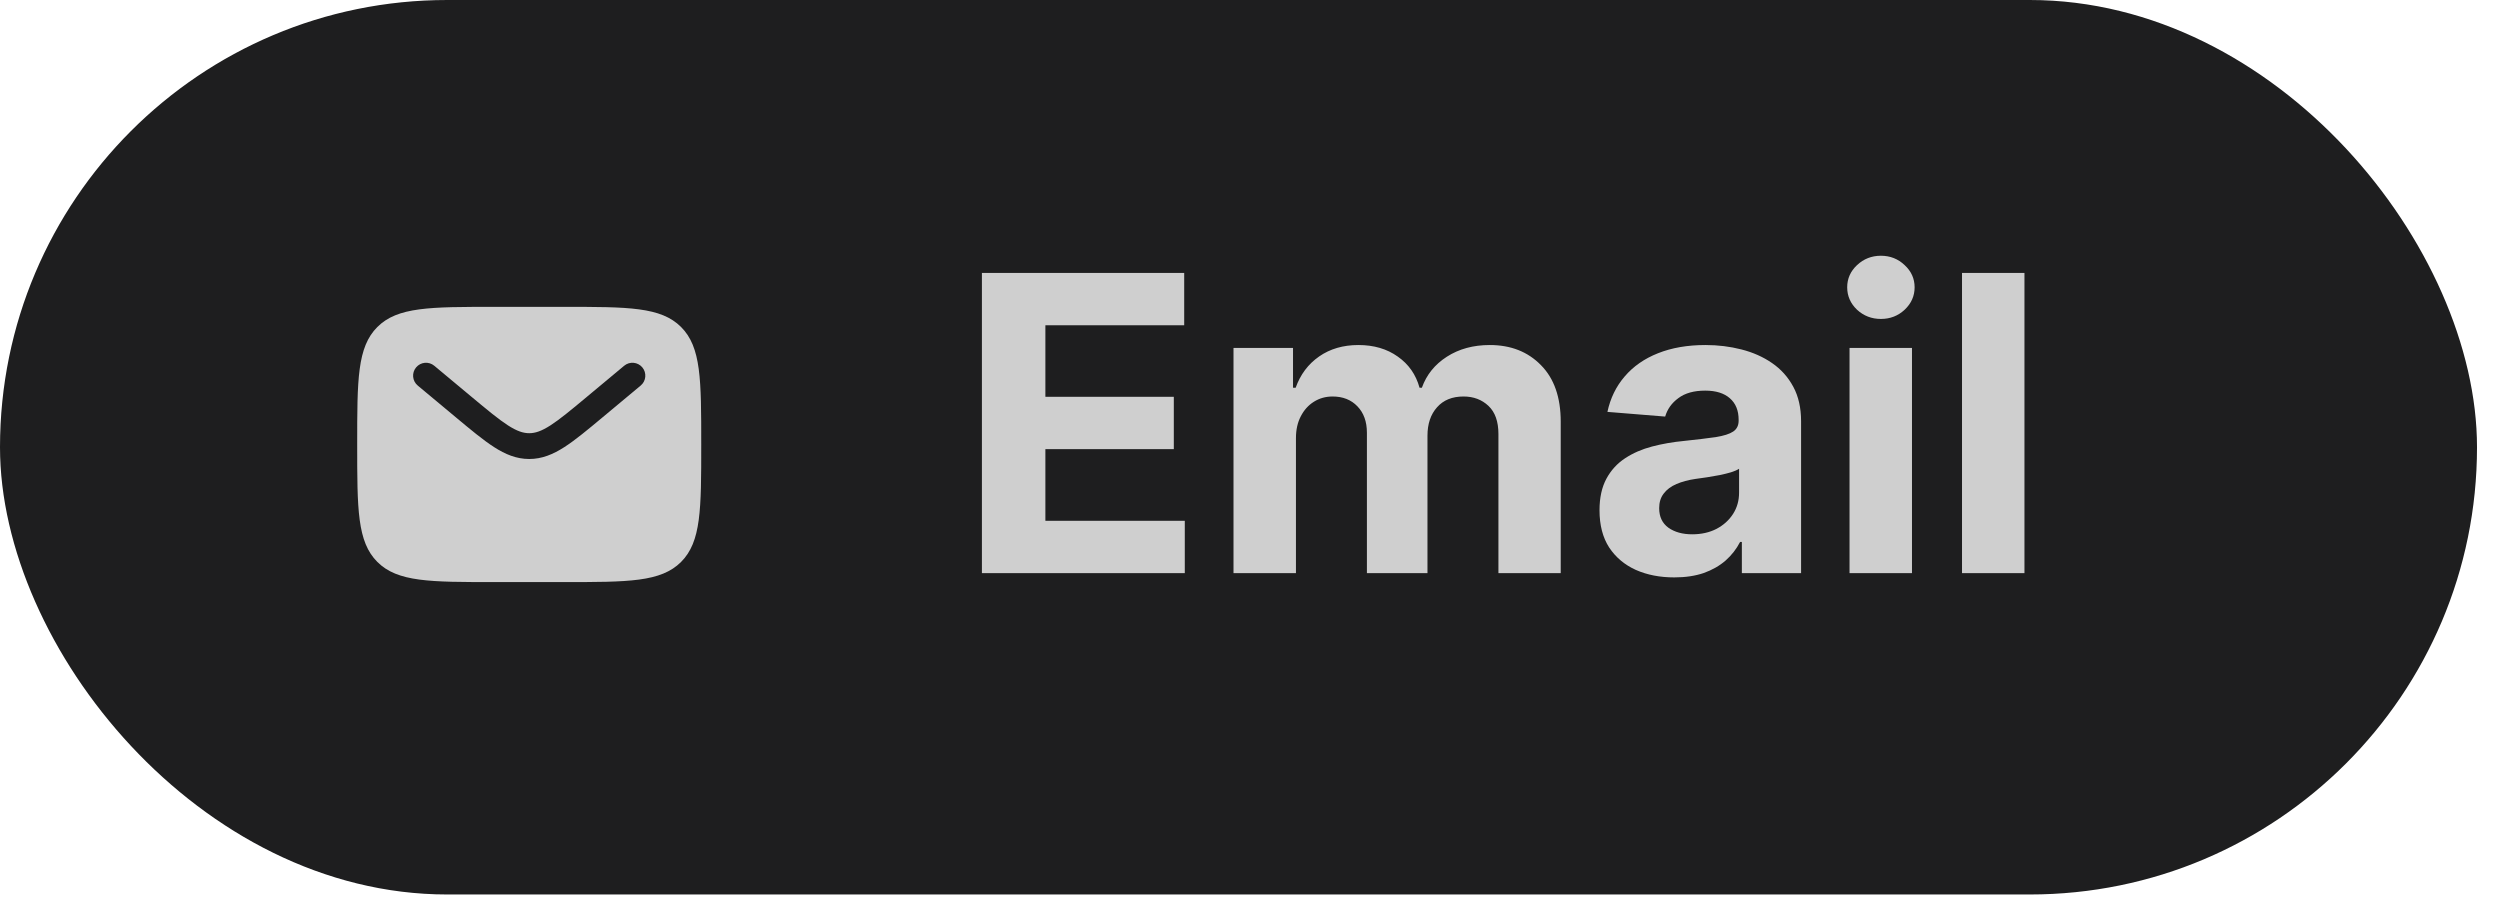 <svg width="97" height="35" viewBox="0 0 97 35" fill="none" xmlns="http://www.w3.org/2000/svg">
<rect width="96.108" height="34.706" rx="17.353" fill="#1E1E1F"/>
<path d="M38.098 22.238V10.589H45.947V12.62H40.561V15.395H45.544V17.426H40.561V20.208H45.97V22.238H38.098ZM47.86 22.238V13.501H50.169V15.043H50.272C50.454 14.531 50.757 14.127 51.182 13.831C51.607 13.535 52.115 13.387 52.706 13.387C53.306 13.387 53.816 13.537 54.236 13.837C54.657 14.133 54.938 14.535 55.078 15.043H55.169C55.348 14.542 55.67 14.142 56.136 13.842C56.607 13.539 57.162 13.387 57.803 13.387C58.618 13.387 59.28 13.647 59.788 14.167C60.3 14.682 60.556 15.414 60.556 16.362V22.238H58.139V16.84C58.139 16.355 58.01 15.991 57.752 15.748C57.494 15.505 57.172 15.384 56.785 15.384C56.345 15.384 56.002 15.524 55.755 15.805C55.509 16.082 55.386 16.448 55.386 16.903V22.238H53.036V16.789C53.036 16.36 52.913 16.019 52.667 15.765C52.424 15.511 52.103 15.384 51.705 15.384C51.436 15.384 51.193 15.452 50.977 15.589C50.765 15.722 50.596 15.909 50.471 16.152C50.346 16.391 50.283 16.671 50.283 16.994V22.238H47.86ZM64.962 22.403C64.404 22.403 63.907 22.306 63.471 22.113C63.035 21.916 62.69 21.626 62.436 21.243C62.186 20.856 62.061 20.374 62.061 19.798C62.061 19.313 62.15 18.905 62.328 18.575C62.506 18.245 62.749 17.98 63.056 17.779C63.363 17.578 63.712 17.426 64.103 17.324C64.497 17.221 64.91 17.149 65.343 17.108C65.851 17.054 66.26 17.005 66.571 16.96C66.882 16.91 67.108 16.838 67.248 16.744C67.389 16.649 67.459 16.508 67.459 16.323V16.288C67.459 15.928 67.345 15.649 67.118 15.452C66.894 15.255 66.575 15.156 66.162 15.156C65.726 15.156 65.379 15.253 65.121 15.447C64.863 15.636 64.692 15.875 64.609 16.163L62.368 15.981C62.482 15.45 62.705 14.992 63.039 14.605C63.373 14.214 63.803 13.915 64.33 13.706C64.861 13.494 65.475 13.387 66.173 13.387C66.659 13.387 67.123 13.444 67.567 13.558C68.014 13.672 68.411 13.848 68.756 14.087C69.105 14.326 69.379 14.633 69.581 15.009C69.781 15.38 69.882 15.826 69.882 16.345V22.238H67.584V21.027H67.516C67.375 21.3 67.188 21.541 66.953 21.749C66.717 21.954 66.435 22.115 66.105 22.233C65.775 22.346 65.394 22.403 64.962 22.403ZM65.656 20.731C66.012 20.731 66.327 20.661 66.6 20.52C66.873 20.376 67.087 20.183 67.243 19.94C67.398 19.698 67.476 19.423 67.476 19.116V18.188C67.4 18.238 67.296 18.283 67.163 18.325C67.034 18.363 66.888 18.399 66.725 18.433C66.562 18.463 66.399 18.492 66.236 18.518C66.073 18.541 65.925 18.562 65.792 18.581C65.508 18.622 65.259 18.689 65.047 18.78C64.835 18.871 64.67 18.994 64.552 19.15C64.434 19.301 64.376 19.491 64.376 19.718C64.376 20.048 64.495 20.3 64.734 20.475C64.977 20.646 65.284 20.731 65.656 20.731ZM71.762 22.238V13.501H74.185V22.238H71.762ZM72.979 12.375C72.619 12.375 72.31 12.255 72.052 12.017C71.798 11.774 71.671 11.484 71.671 11.146C71.671 10.813 71.798 10.526 72.052 10.287C72.31 10.045 72.619 9.923 72.979 9.923C73.339 9.923 73.647 10.045 73.901 10.287C74.159 10.526 74.287 10.813 74.287 11.146C74.287 11.484 74.159 11.774 73.901 12.017C73.647 12.255 73.339 12.375 72.979 12.375ZM78.549 10.589V22.238H76.126V10.589H78.549Z" fill="#CFCFCF"/>
<path fill-rule="evenodd" clip-rule="evenodd" d="M14.641 12.688C13.859 13.47 13.859 14.729 13.859 17.246C13.859 19.763 13.859 21.021 14.641 21.803C15.423 22.585 16.682 22.585 19.199 22.585H21.868C24.385 22.585 25.644 22.585 26.426 21.803C27.208 21.021 27.208 19.763 27.208 17.246C27.208 14.729 27.208 13.47 26.426 12.688C25.644 11.906 24.385 11.906 21.868 11.906H19.199C16.682 11.906 15.423 11.906 14.641 12.688ZM24.923 14.255C25.1 14.468 25.071 14.784 24.858 14.96L23.392 16.182C22.801 16.675 22.322 17.075 21.898 17.347C21.457 17.63 21.028 17.809 20.534 17.809C20.039 17.809 19.61 17.63 19.169 17.347C18.746 17.075 18.266 16.675 17.675 16.182L16.209 14.96C15.996 14.784 15.967 14.468 16.145 14.255C16.322 14.043 16.637 14.014 16.849 14.191L18.29 15.392C18.913 15.911 19.345 16.27 19.71 16.505C20.064 16.732 20.303 16.808 20.534 16.808C20.764 16.808 21.003 16.732 21.357 16.505C21.722 16.27 22.154 15.911 22.777 15.392L24.218 14.191C24.43 14.014 24.746 14.043 24.923 14.255Z" fill="#CFCFCF"/>
</svg>
